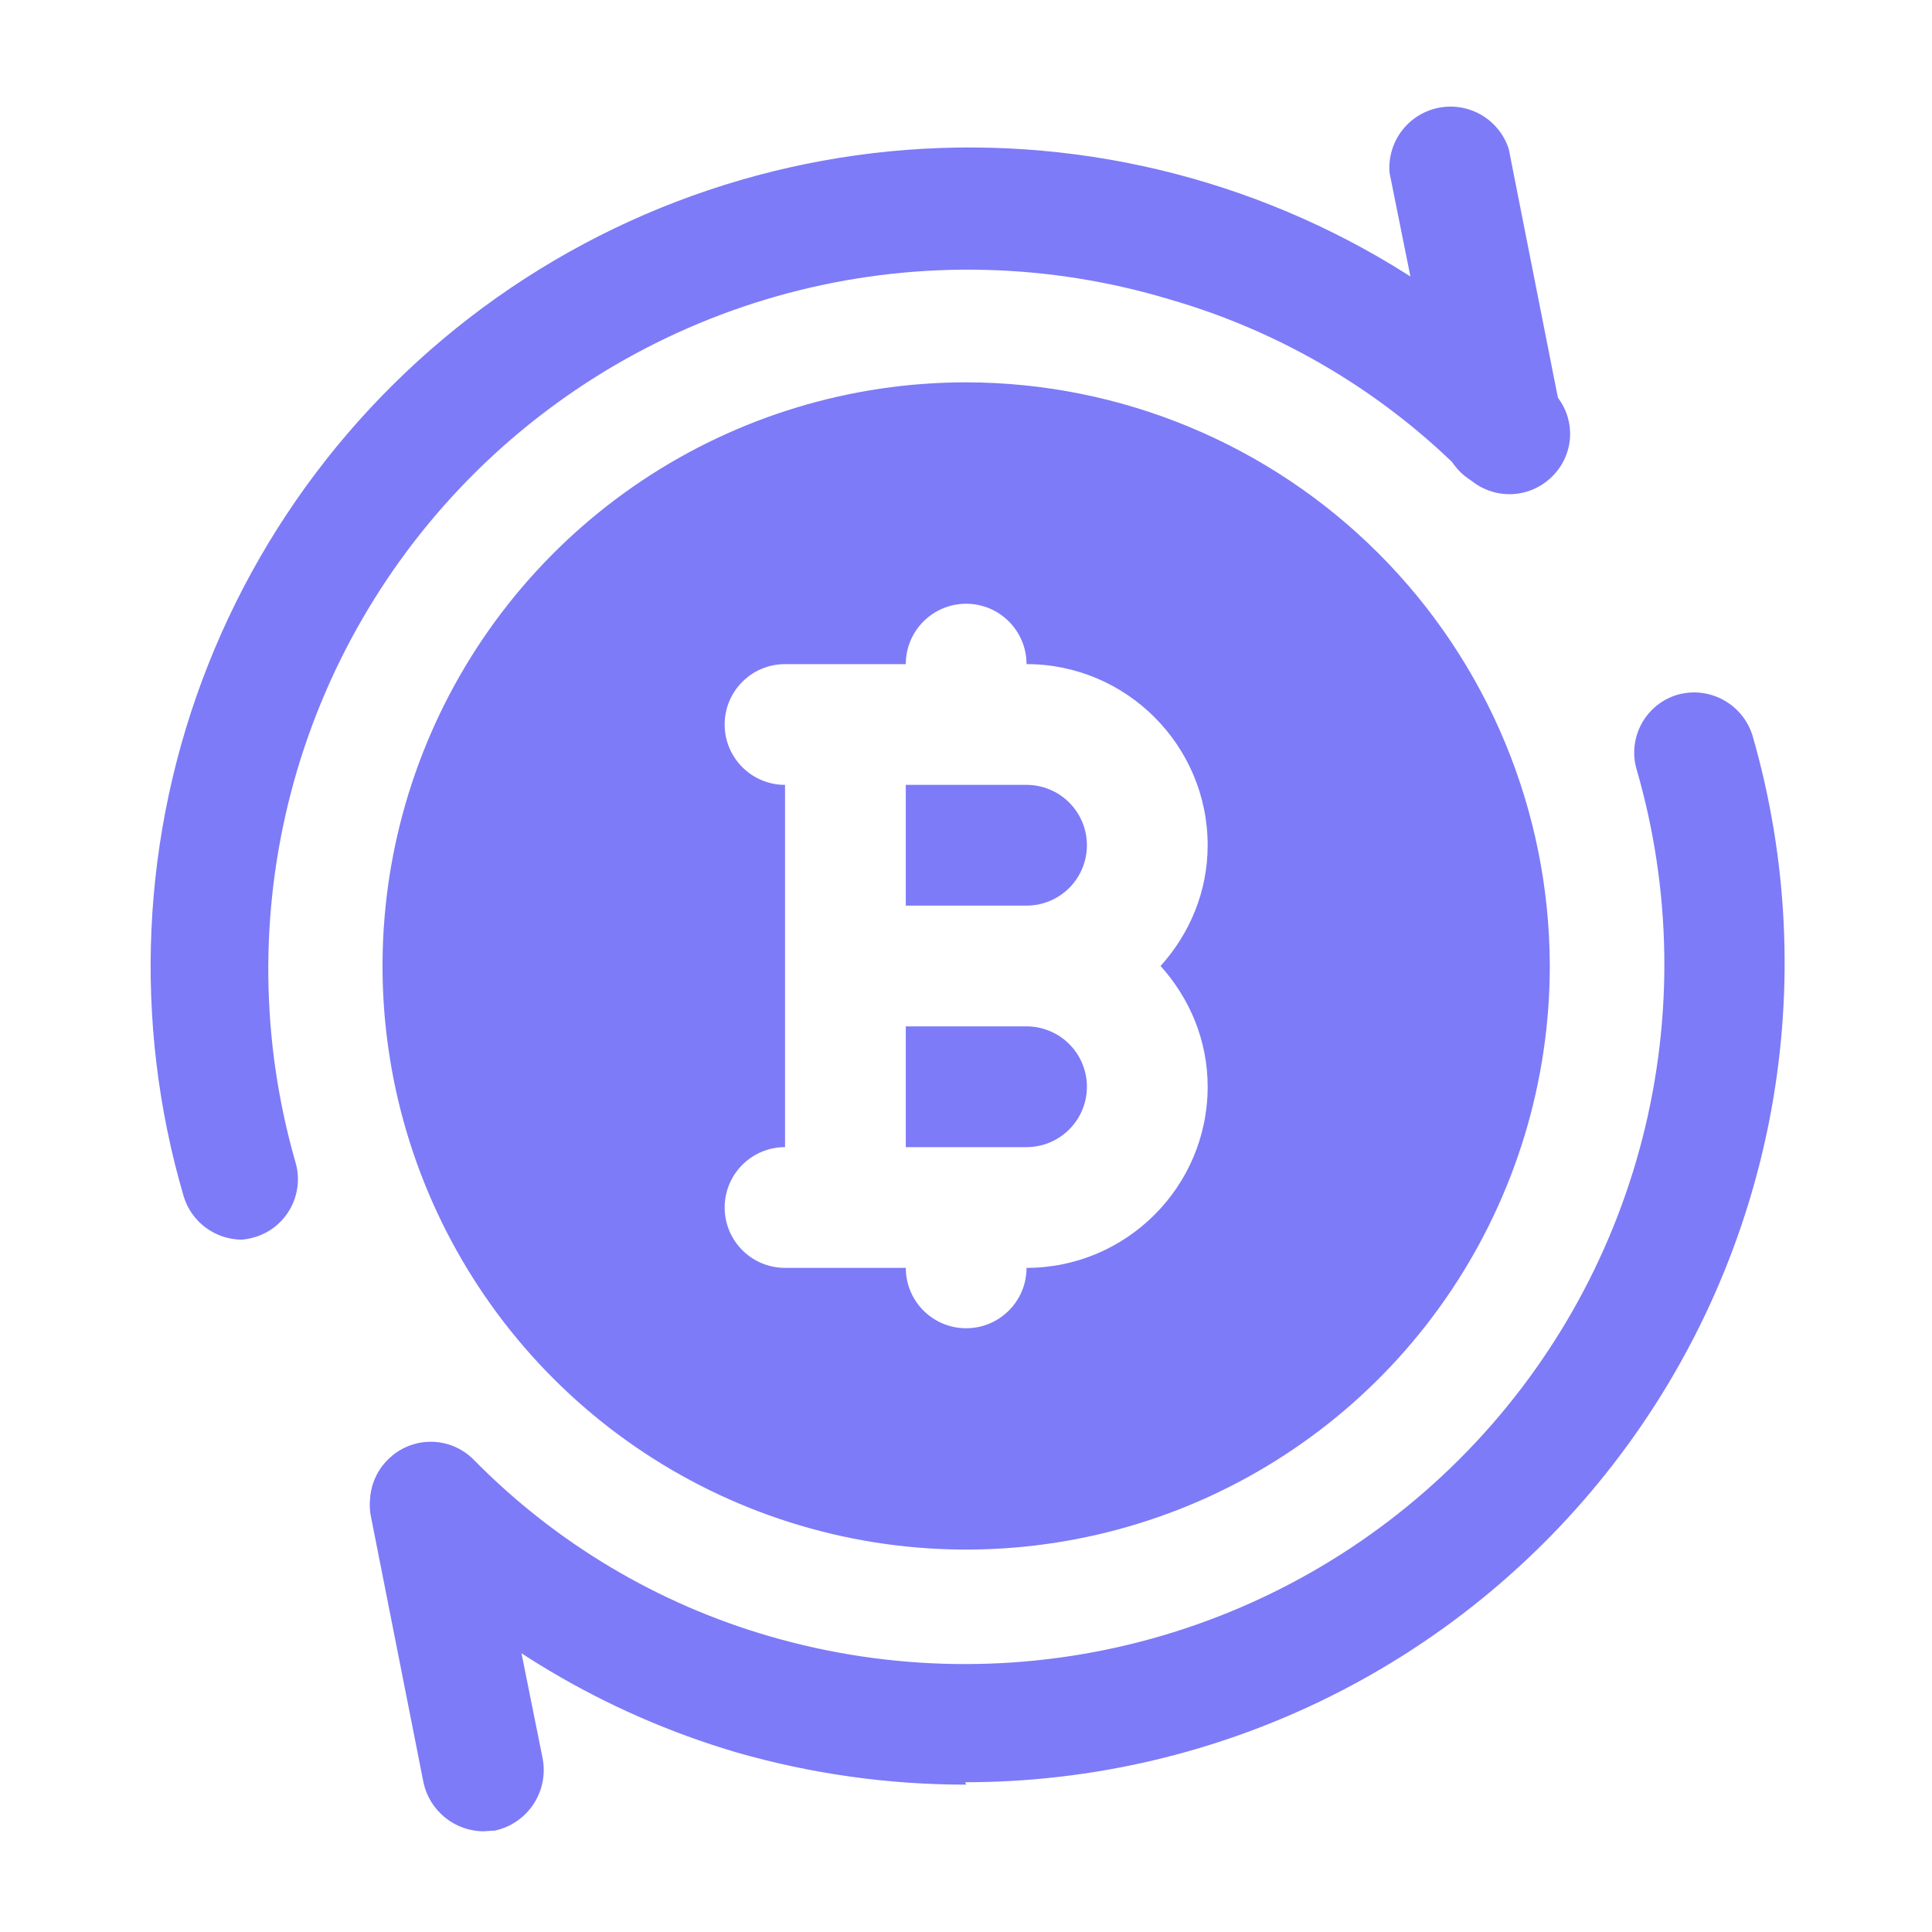 <svg xmlns="http://www.w3.org/2000/svg" fill="none" viewBox="0 0 48 48" height="48" width="48">
<path fill="#7D7BF7" d="M24.002 44.339C22.073 44.34 20.155 44.071 18.302 43.539C15.027 42.575 12.048 40.8 9.642 38.379C9.5 38.241 9.388 38.076 9.311 37.894C9.234 37.712 9.194 37.517 9.194 37.319C9.194 37.121 9.234 36.926 9.311 36.744C9.388 36.562 9.5 36.397 9.642 36.259C9.923 35.978 10.304 35.82 10.702 35.82C11.099 35.82 11.48 35.978 11.762 36.259C13.802 38.336 16.344 39.852 19.142 40.659C22.13 41.523 25.295 41.57 28.307 40.794C31.319 40.018 34.067 38.447 36.266 36.247C38.464 34.047 40.032 31.297 40.805 28.284C41.578 25.271 41.529 22.106 40.662 19.119C40.55 18.737 40.595 18.327 40.786 17.978C40.978 17.629 41.3 17.37 41.682 17.259C42.063 17.153 42.471 17.2 42.819 17.391C43.166 17.581 43.426 17.9 43.542 18.279C44.416 21.311 44.573 24.504 44.002 27.607C43.43 30.71 42.145 33.638 40.248 36.159C38.352 38.68 35.895 40.726 33.072 42.136C30.249 43.545 27.137 44.279 23.982 44.279L24.002 44.339ZM6.002 30.799C5.678 30.796 5.364 30.689 5.104 30.495C4.845 30.301 4.655 30.029 4.562 29.719C3.289 25.372 3.504 20.725 5.172 16.514C6.84 12.303 9.865 8.769 13.769 6.472C17.673 4.176 22.232 3.248 26.723 3.836C31.214 4.424 35.38 6.495 38.562 9.719C38.703 9.857 38.816 10.022 38.892 10.204C38.969 10.386 39.009 10.581 39.009 10.779C39.009 10.977 38.969 11.172 38.892 11.354C38.816 11.536 38.703 11.701 38.562 11.839C38.28 12.12 37.899 12.278 37.502 12.278C37.104 12.278 36.723 12.12 36.442 11.839C34.401 9.762 31.859 8.246 29.062 7.439C26.072 6.538 22.894 6.459 19.863 7.21C16.831 7.962 14.059 9.517 11.836 11.71C9.614 13.904 8.023 16.657 7.232 19.678C6.441 22.699 6.479 25.878 7.342 28.879C7.397 29.068 7.414 29.266 7.393 29.462C7.371 29.658 7.311 29.848 7.217 30.02C7.122 30.193 6.994 30.345 6.841 30.469C6.687 30.592 6.511 30.684 6.322 30.739C6.217 30.77 6.11 30.791 6.002 30.799Z"></path>
<path fill="#7D7BF7" d="M36.389 11.824C36.659 12.043 36.996 12.161 37.344 12.159L37.624 12.139C38.014 12.061 38.356 11.833 38.578 11.503C38.799 11.173 38.88 10.768 38.804 10.379L37.484 3.699C37.368 3.344 37.127 3.044 36.804 2.856C36.482 2.668 36.102 2.605 35.736 2.679C35.371 2.753 35.045 2.959 34.821 3.258C34.598 3.556 34.492 3.927 34.524 4.299L35.864 10.959C35.933 11.299 36.119 11.605 36.389 11.824ZM11.056 45.155C11.324 45.373 11.658 45.494 12.004 45.499L12.304 45.479C12.693 45.392 13.033 45.158 13.252 44.827C13.473 44.495 13.555 44.09 13.484 43.699L12.144 37.039C12.051 36.664 11.819 36.34 11.493 36.133C11.168 35.926 10.775 35.852 10.397 35.926C10.019 36.001 9.684 36.218 9.462 36.534C9.239 36.849 9.147 37.237 9.204 37.619L10.524 44.299C10.6 44.636 10.787 44.937 11.056 45.155ZM15.948 11.942C18.333 10.349 21.136 9.499 24.004 9.499C27.848 9.504 31.533 11.033 34.251 13.752C36.969 16.47 38.498 20.155 38.504 23.999C38.504 26.866 37.653 29.67 36.06 32.054C34.467 34.439 32.202 36.297 29.553 37.395C26.903 38.492 23.988 38.78 21.175 38.22C18.362 37.661 15.779 36.28 13.751 34.252C11.723 32.224 10.342 29.64 9.782 26.828C9.223 24.015 9.51 21.099 10.608 18.45C11.705 15.8 13.563 13.536 15.948 11.942ZM30.004 21C30.004 22.157 29.554 23.202 28.834 24C29.554 24.798 30.004 25.843 30.004 27C30.004 29.481 27.985 31.5 25.504 31.5C25.504 32.328 24.832 33 24.004 33C23.175 33 22.504 32.328 22.504 31.5H19.504C18.675 31.5 18.004 30.828 18.004 30C18.004 29.172 18.675 28.5 19.504 28.5V19.5C18.675 19.5 18.004 18.828 18.004 18C18.004 17.172 18.675 16.5 19.504 16.5H22.504C22.504 15.672 23.175 15 24.004 15C24.832 15 25.504 15.672 25.504 16.5C27.985 16.5 30.004 18.519 30.004 21ZM26.564 19.939C26.283 19.658 25.901 19.5 25.504 19.5H22.504V22.5H25.504C25.901 22.5 26.283 22.342 26.564 22.061C26.846 21.779 27.004 21.398 27.004 21C27.004 20.602 26.846 20.221 26.564 19.939ZM26.564 25.939C26.283 25.658 25.901 25.5 25.504 25.5H22.504V28.5H25.504C25.901 28.5 26.283 28.342 26.564 28.061C26.846 27.779 27.004 27.398 27.004 27C27.004 26.602 26.846 26.221 26.564 25.939Z" clip-rule="evenodd" fill-rule="evenodd"></path>
</svg>
